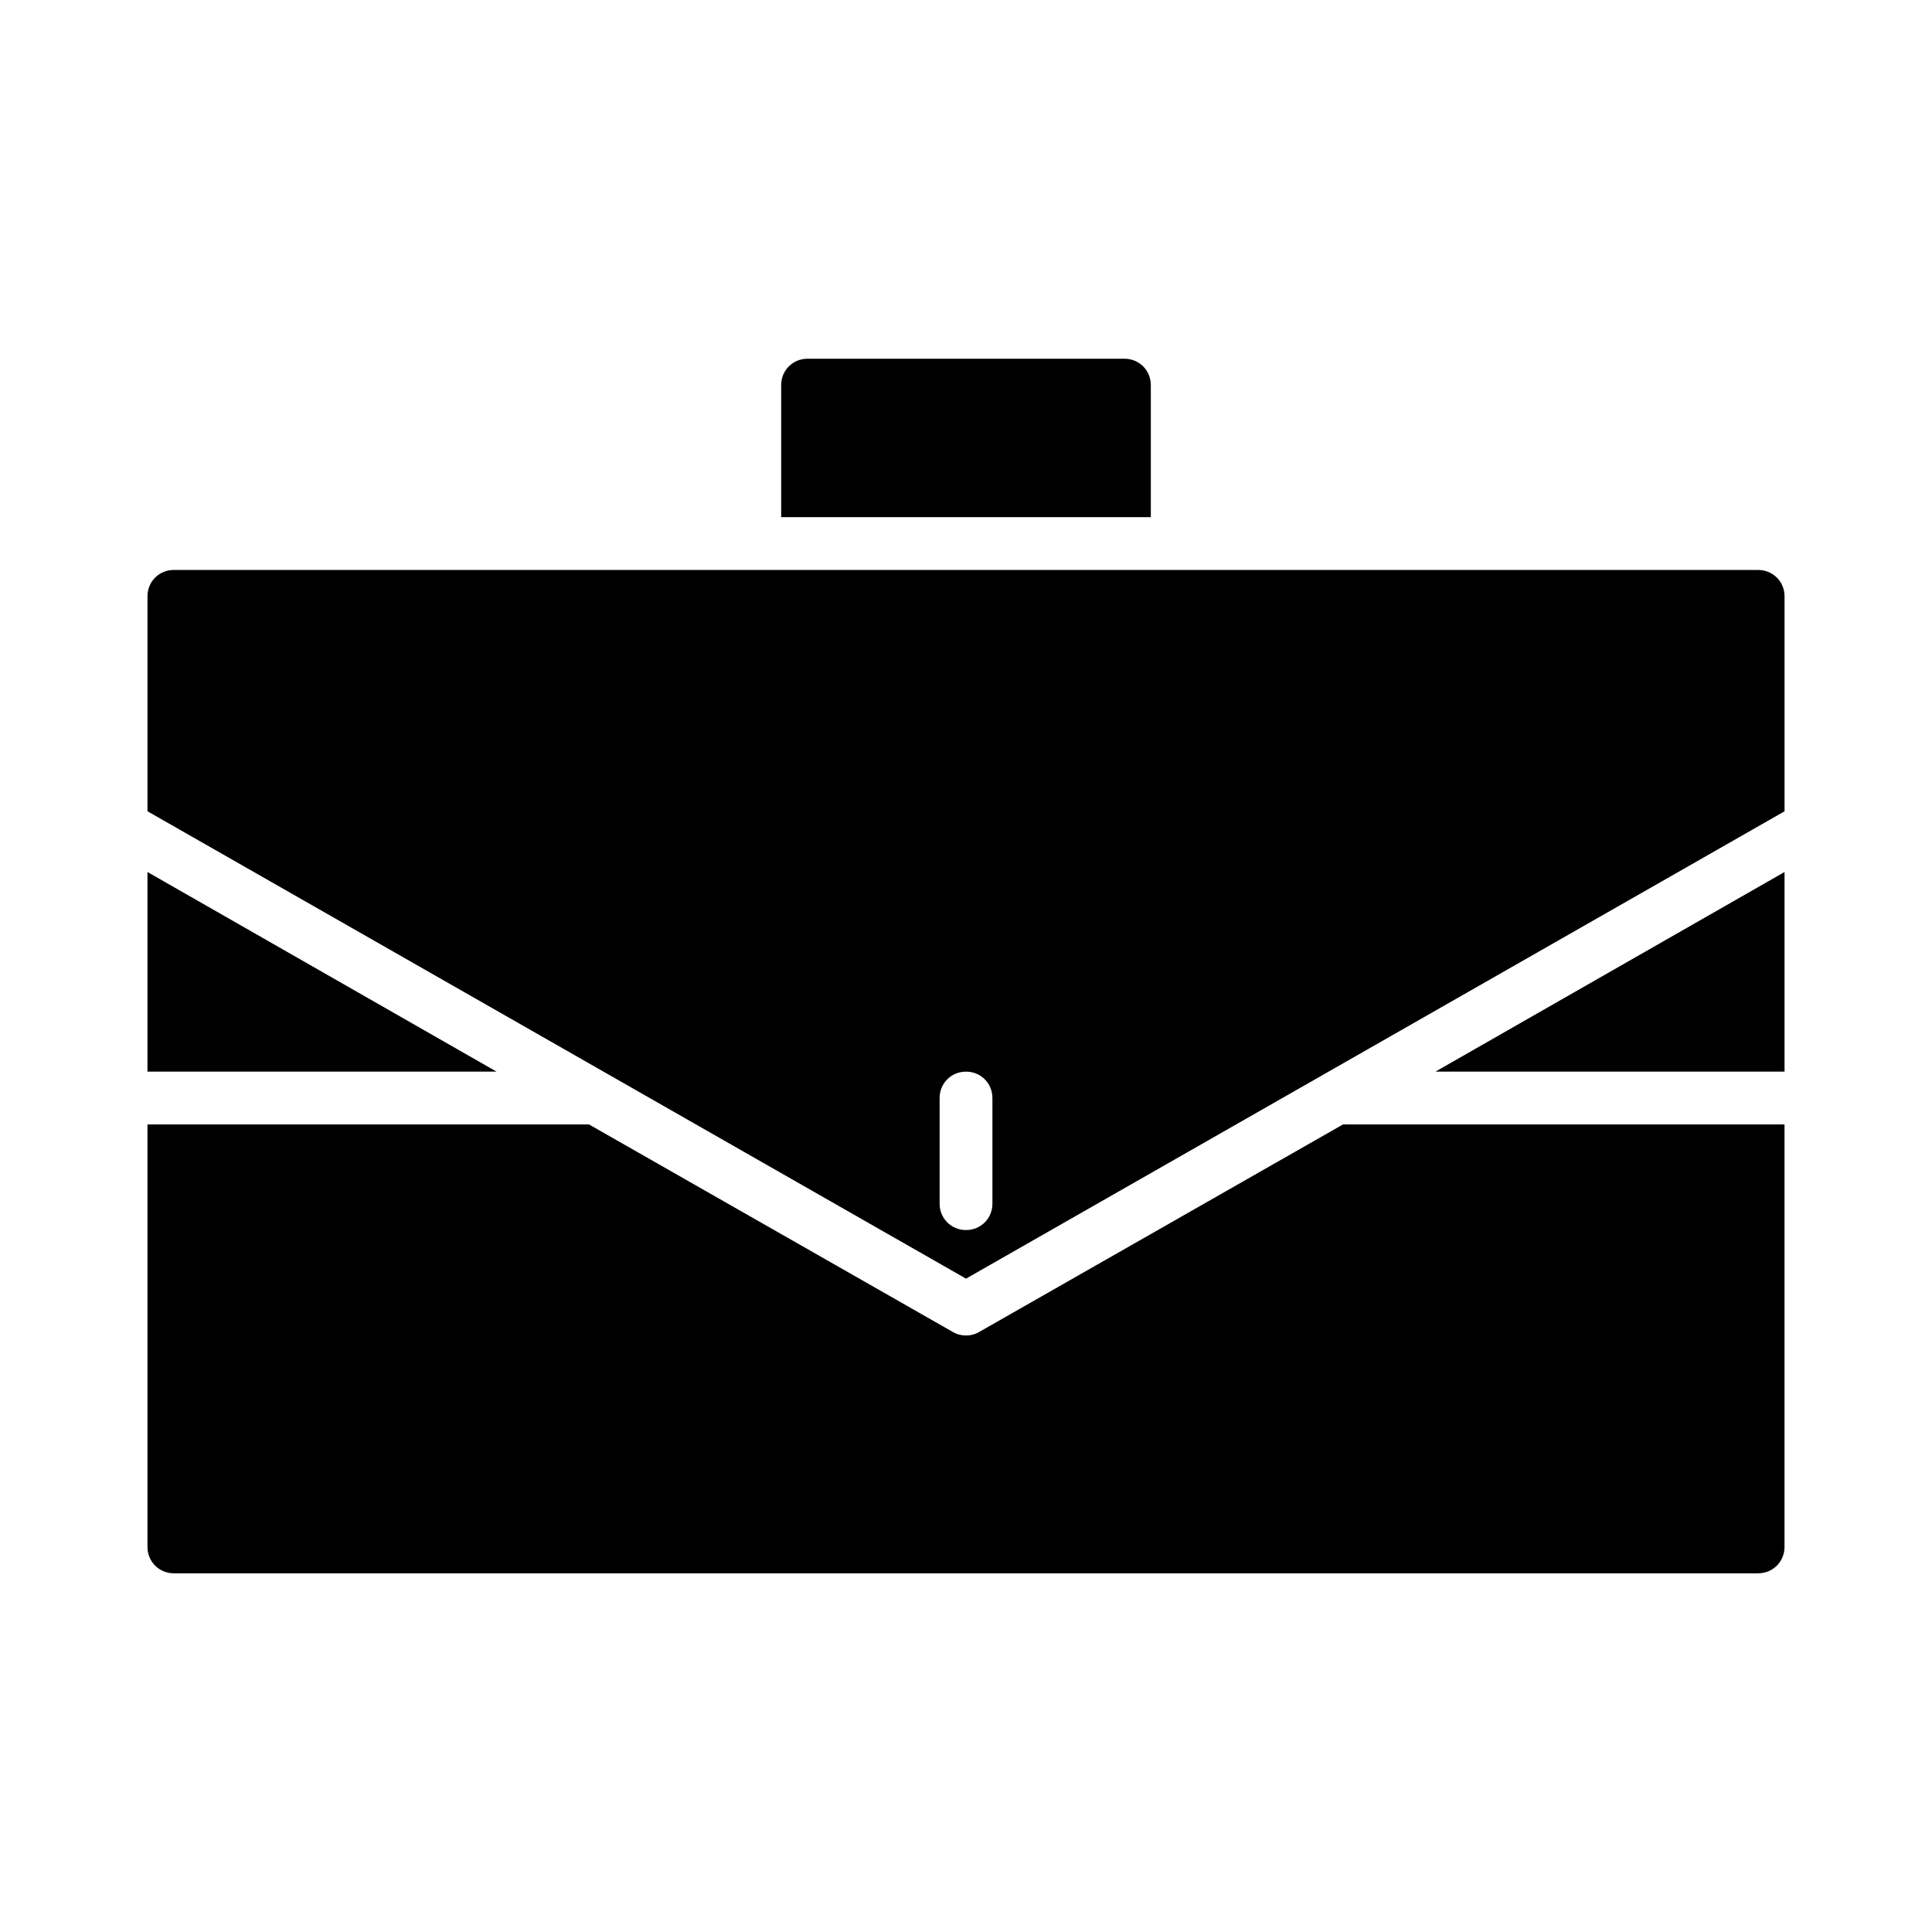 <?xml version="1.0" encoding="UTF-8"?>
<!-- Uploaded to: SVG Repo, www.svgrepo.com, Generator: SVG Repo Mixer Tools -->
<svg fill="#000000" width="800px" height="800px" version="1.1" viewBox="144 144 512 512" xmlns="http://www.w3.org/2000/svg">
 <g>
  <path d="m183.08 375.09v52.898h92.504z"/>
  <path d="m448.98 246.06c0-3.918-3.078-6.996-6.996-6.996h-83.969c-3.918 0-6.996 3.078-6.996 6.996v34.988h97.965z"/>
  <path d="m609.92 295.04h-419.84c-3.918 0-6.996 3.078-6.996 6.996v56.957l216.92 123.86 216.92-123.85v-56.961c0-3.918-3.082-6.996-7-6.996zm-202.92 167.94c0 3.918-3.078 6.996-6.996 6.996s-6.996-3.078-6.996-6.996v-27.988c0-3.918 3.078-6.996 6.996-6.996s6.996 3.078 6.996 6.996z"/>
  <path d="m403.5 496.98c-2.098 1.258-4.898 1.258-6.996 0l-96.422-54.996h-117v111.96c0 3.918 3.078 6.996 6.996 6.996h419.84c3.918 0 6.996-3.078 6.996-6.996v-111.96h-117z"/>
  <path d="m616.92 427.99v-52.898l-92.508 52.898z"/>
 </g>
</svg>